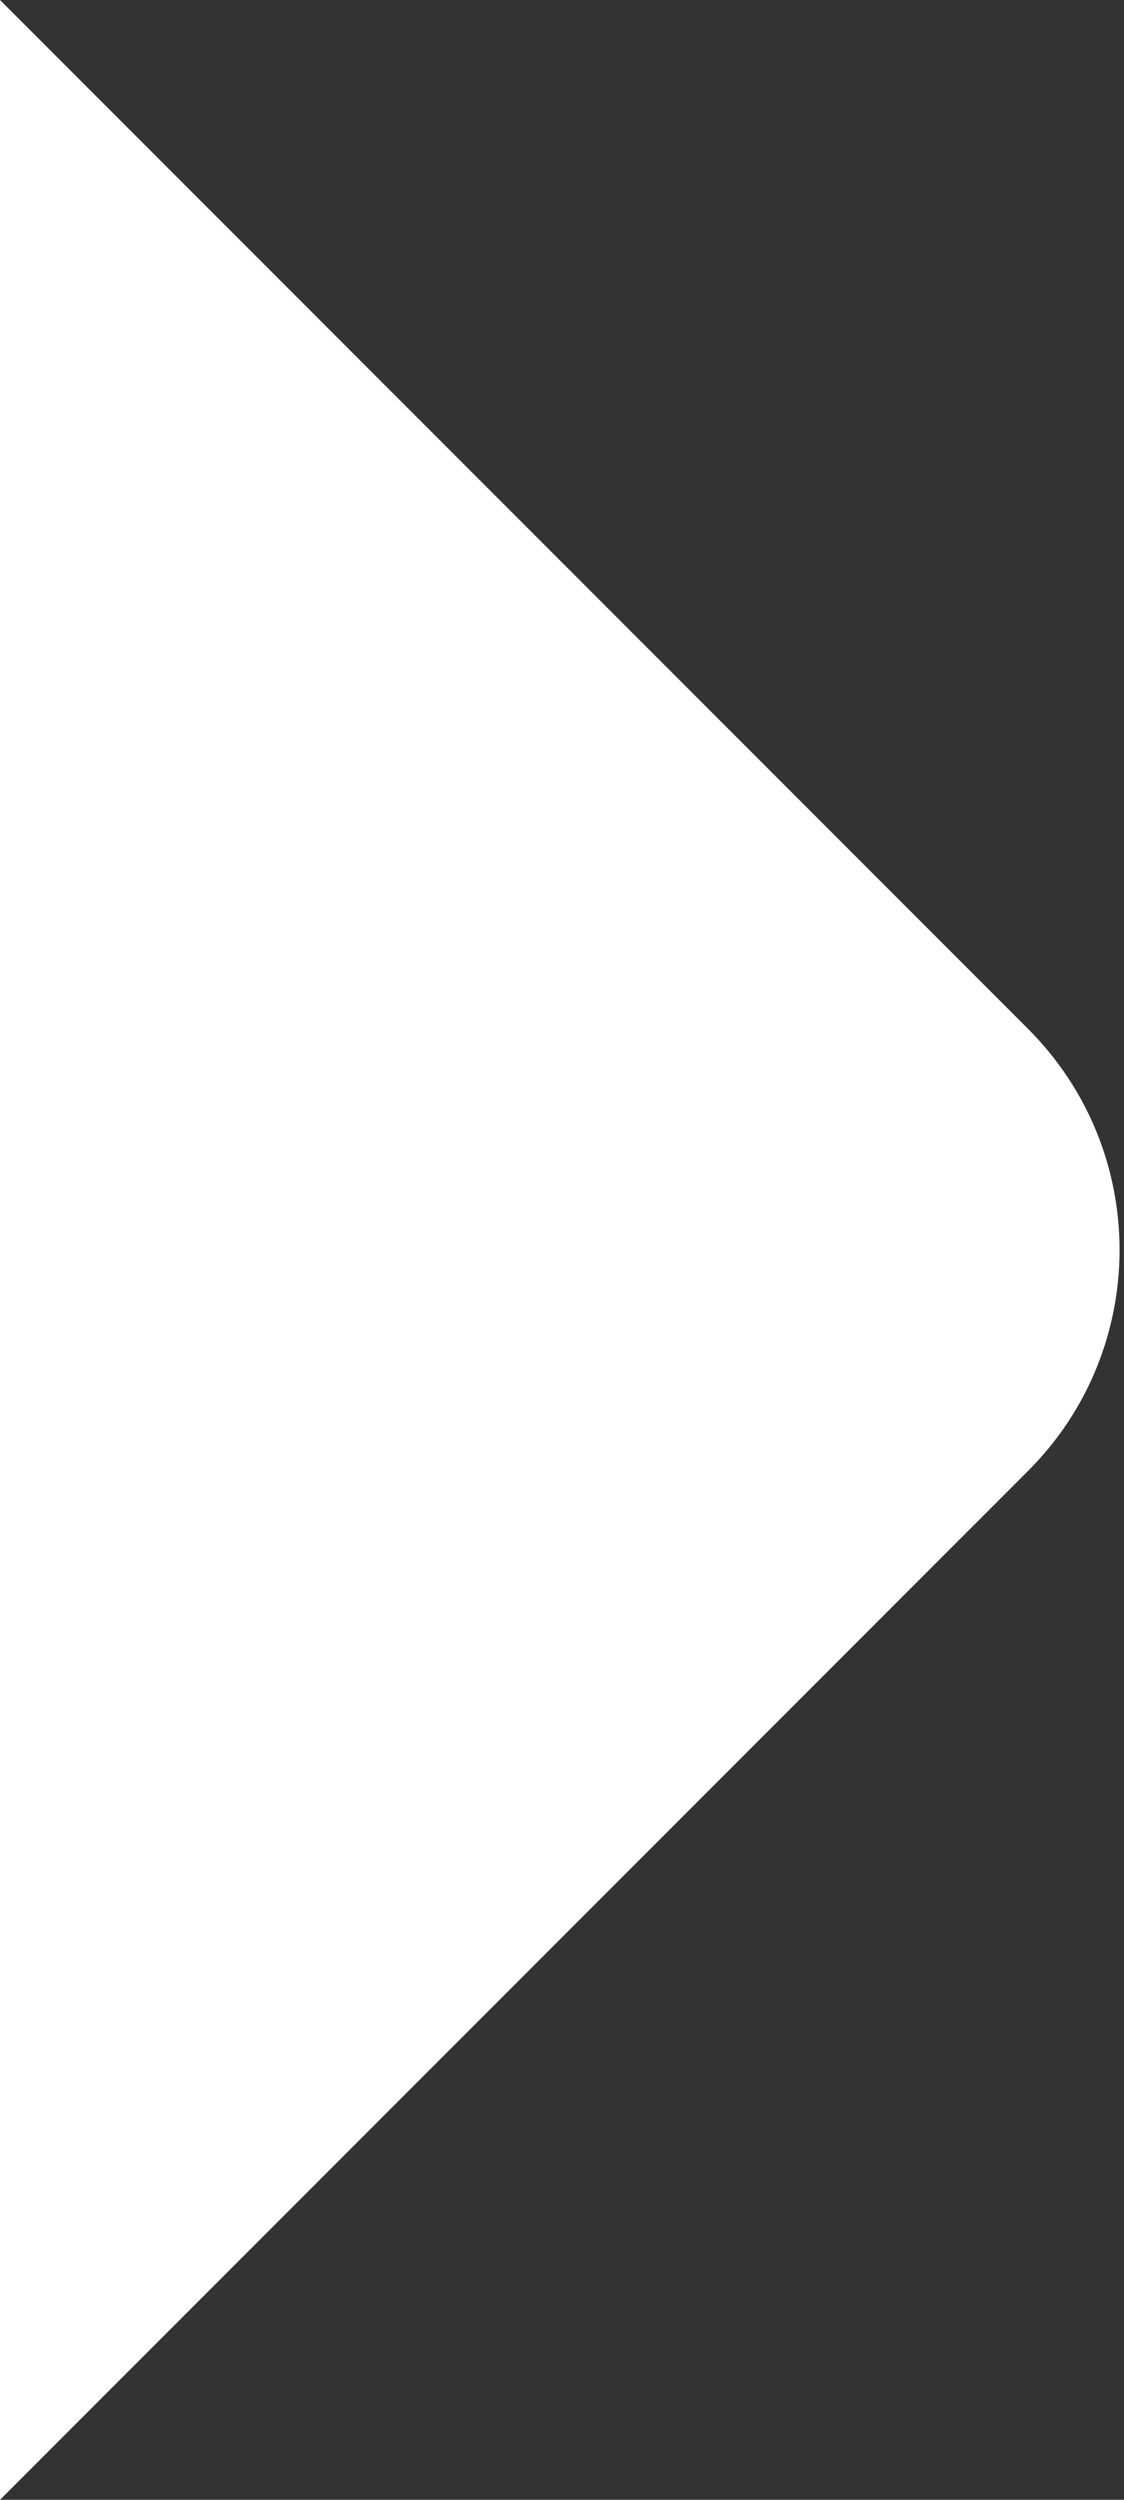 <svg xmlns="http://www.w3.org/2000/svg" width="18" height="40" viewBox="0 0 18 40" fill="none"><rect x="0" y="0" width="18" height="40" fill="#333333" stroke="none"/><path d="M16.465 16.465C18.417 18.417 18.417 21.583 16.465 23.535L0 40L0 0L16.465 16.465Z" fill="white"></path></svg>